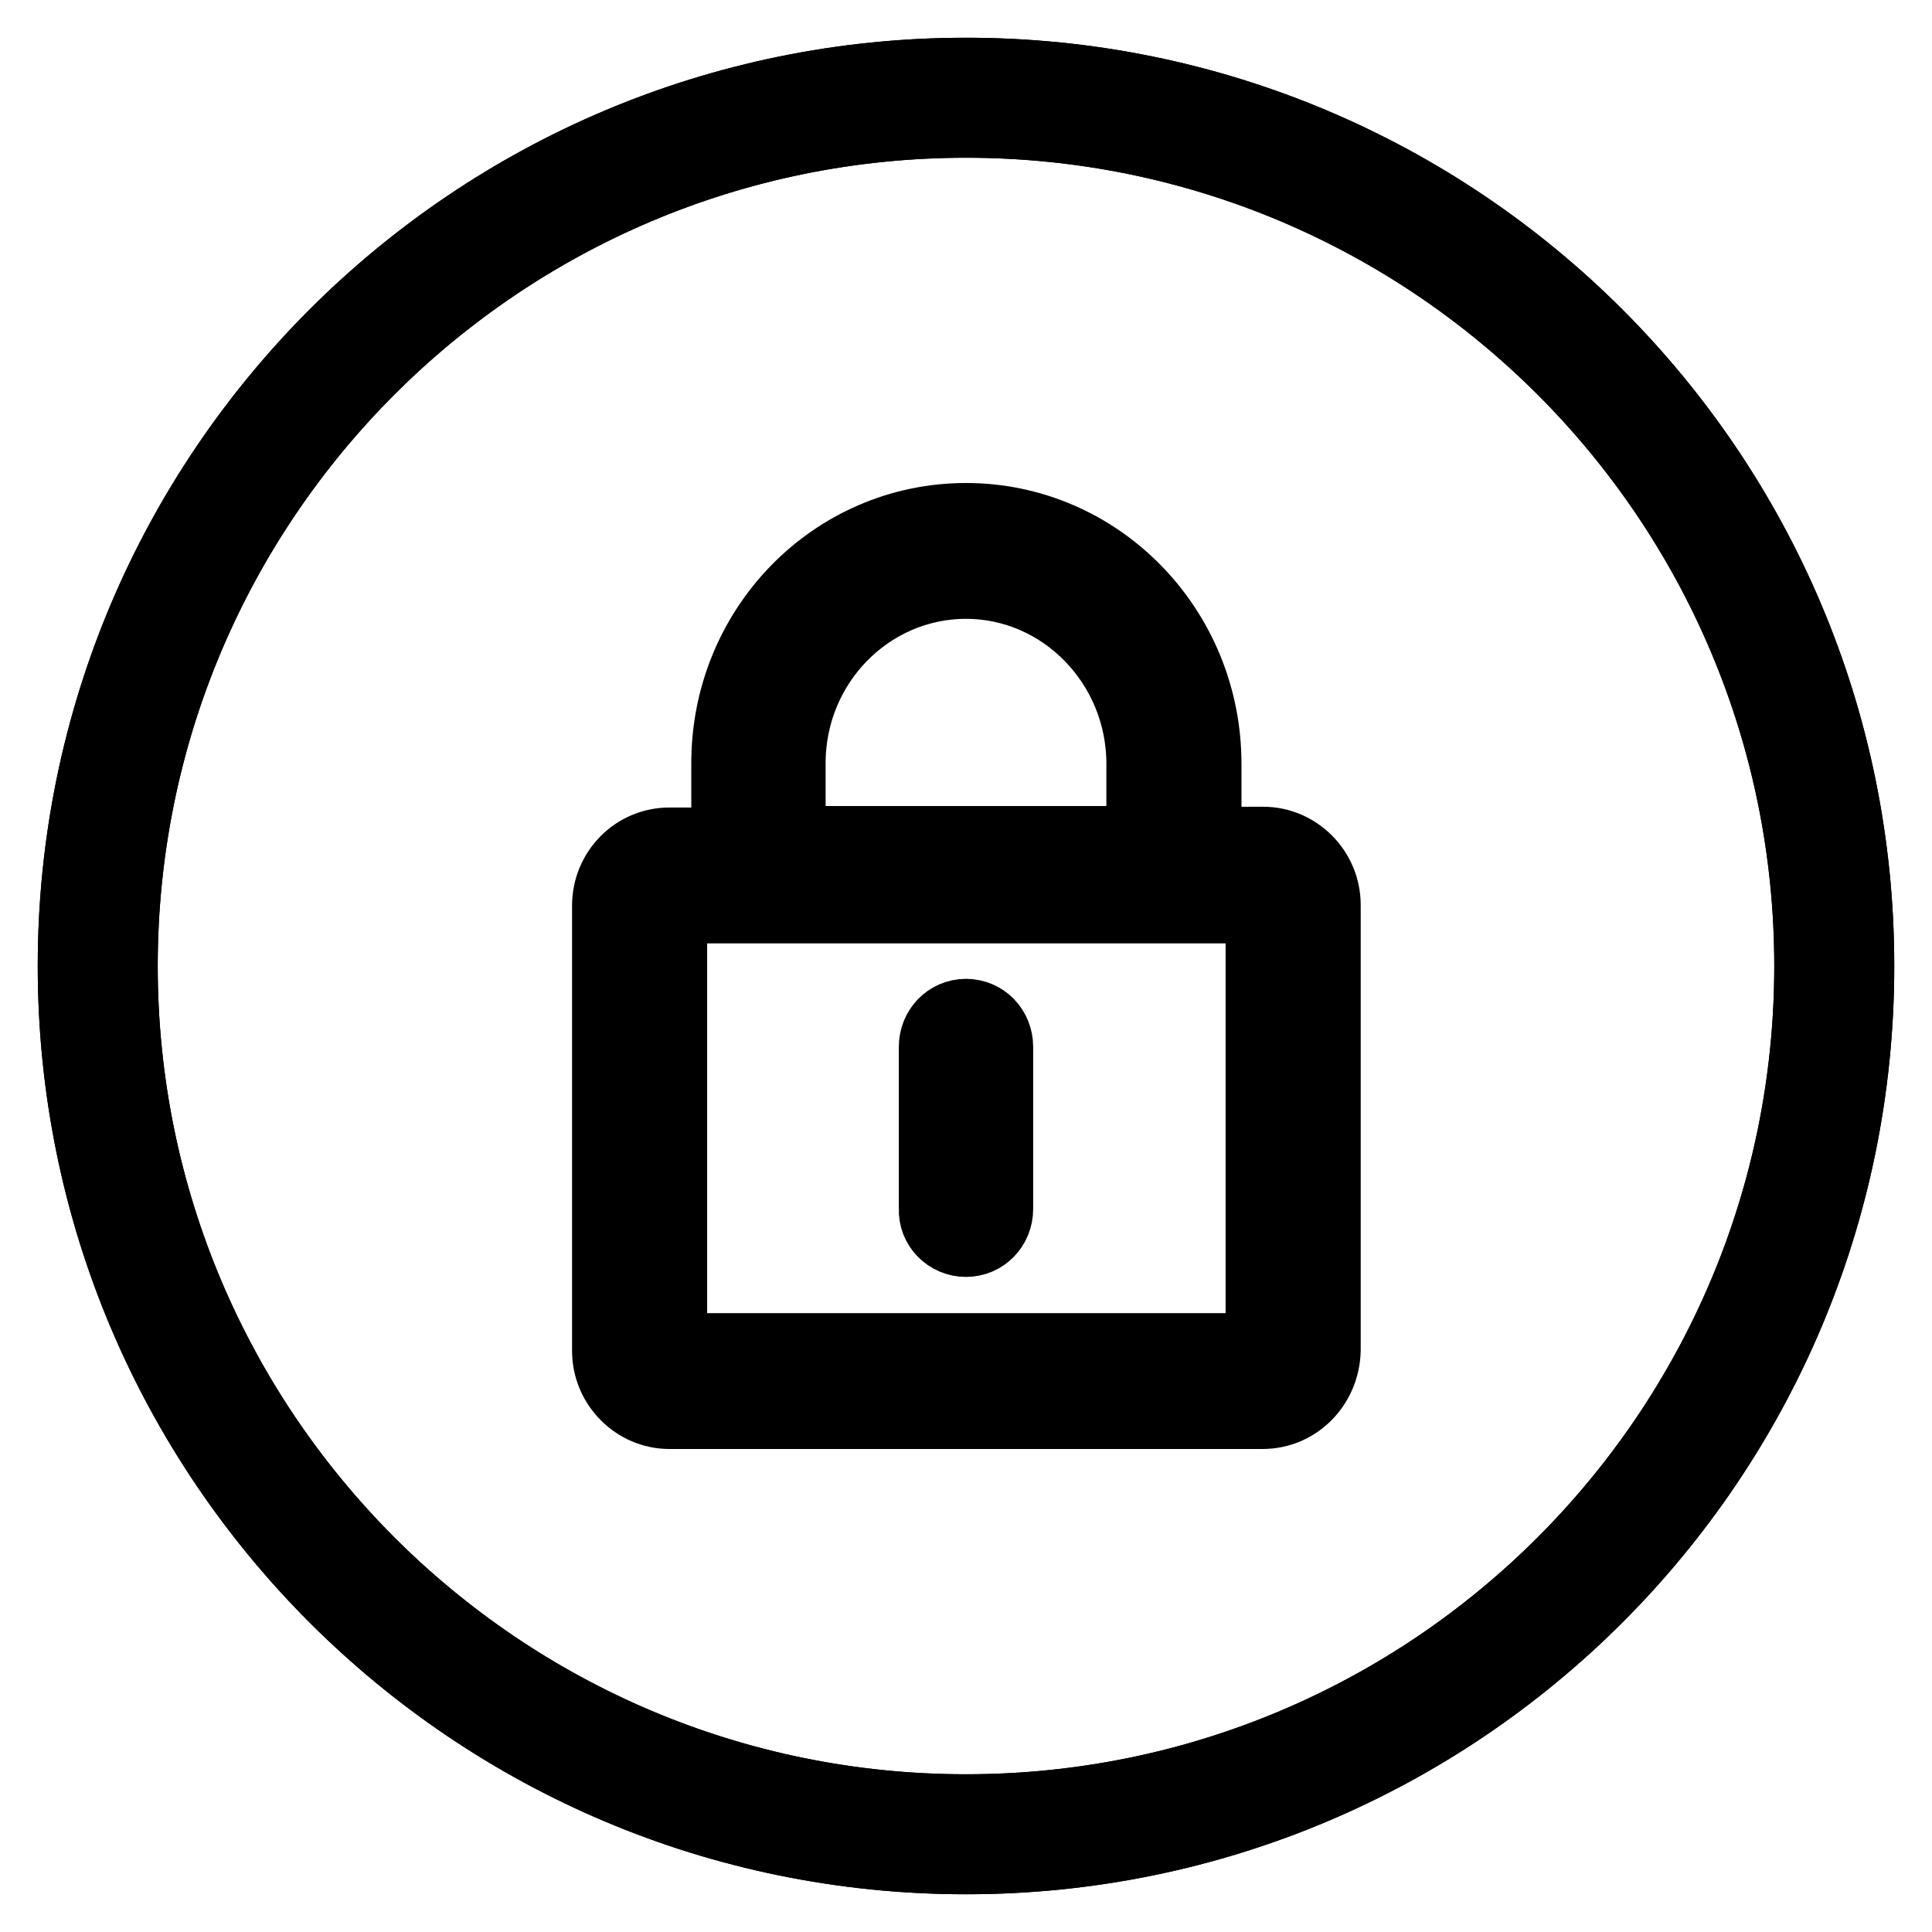 <?xml version="1.0" encoding="utf-8"?>
<!-- Svg Vector Icons : http://www.onlinewebfonts.com/icon -->
<!DOCTYPE svg PUBLIC "-//W3C//DTD SVG 1.1//EN" "http://www.w3.org/Graphics/SVG/1.1/DTD/svg11.dtd">
<svg version="1.1" xmlns="http://www.w3.org/2000/svg" xmlns:xlink="http://www.w3.org/1999/xlink" x="0px" y="0px" viewBox="0 0 256 256" enable-background="new 0 0 256 256" xml:space="preserve">
<g> <path stroke-width="10" fill-opacity="0" stroke="#000000"  d="M128,246c-65.2,0-118-52.8-118-118C10,62.8,62.8,10,128,10c65.2,0,118,52.8,118,118 C246,193.2,193.2,246,128,246z M128,15.9C66.1,15.9,15.9,66.1,15.9,128c0,61.9,50.2,112.1,112.1,112.1 c61.9,0,112.1-50.2,112.1-112.1C240.1,66.1,189.9,15.9,128,15.9z"/> <path stroke-width="10" fill-opacity="0" stroke="#000000"  d="M128,246c-65.2,0-118-52.8-118-118C10,62.8,62.8,10,128,10c65.2,0,118,52.8,118,118 C246,193.2,193.2,246,128,246z M128,15.9C66.1,15.9,15.9,66.1,15.9,128c0,61.9,50.2,112.1,112.1,112.1 c61.9,0,112.1-50.2,112.1-112.1C240.1,66.1,189.9,15.9,128,15.9z"/> <path stroke-width="10" fill-opacity="0" stroke="#000000"  d="M167.3,187H88.7c-4.3,0-7.9-3.6-7.9-8v-59c0-4.4,3.5-8,7.9-8h7.9v-10.7C96.5,83.4,110.6,69,128,69 s31.5,14.4,31.5,32.2v10.7h7.9c4.3,0,7.9,3.6,7.9,8v59C175.2,183.4,171.7,187,167.3,187L167.3,187z M151.6,101.2 C151.6,87.9,141,77,128,77c-13,0-23.6,10.8-23.6,24.1v10.7h47.2V101.2z M167.3,120H88.7v59h78.7V120L167.3,120z M128,134.7 c2.2,0,3.9,1.8,3.9,4v21.5c0,2.2-1.7,4-3.9,4c-2.2,0-4-1.8-3.9-4v-21.5C124.1,136.5,125.8,134.7,128,134.7z"/></g>
</svg>